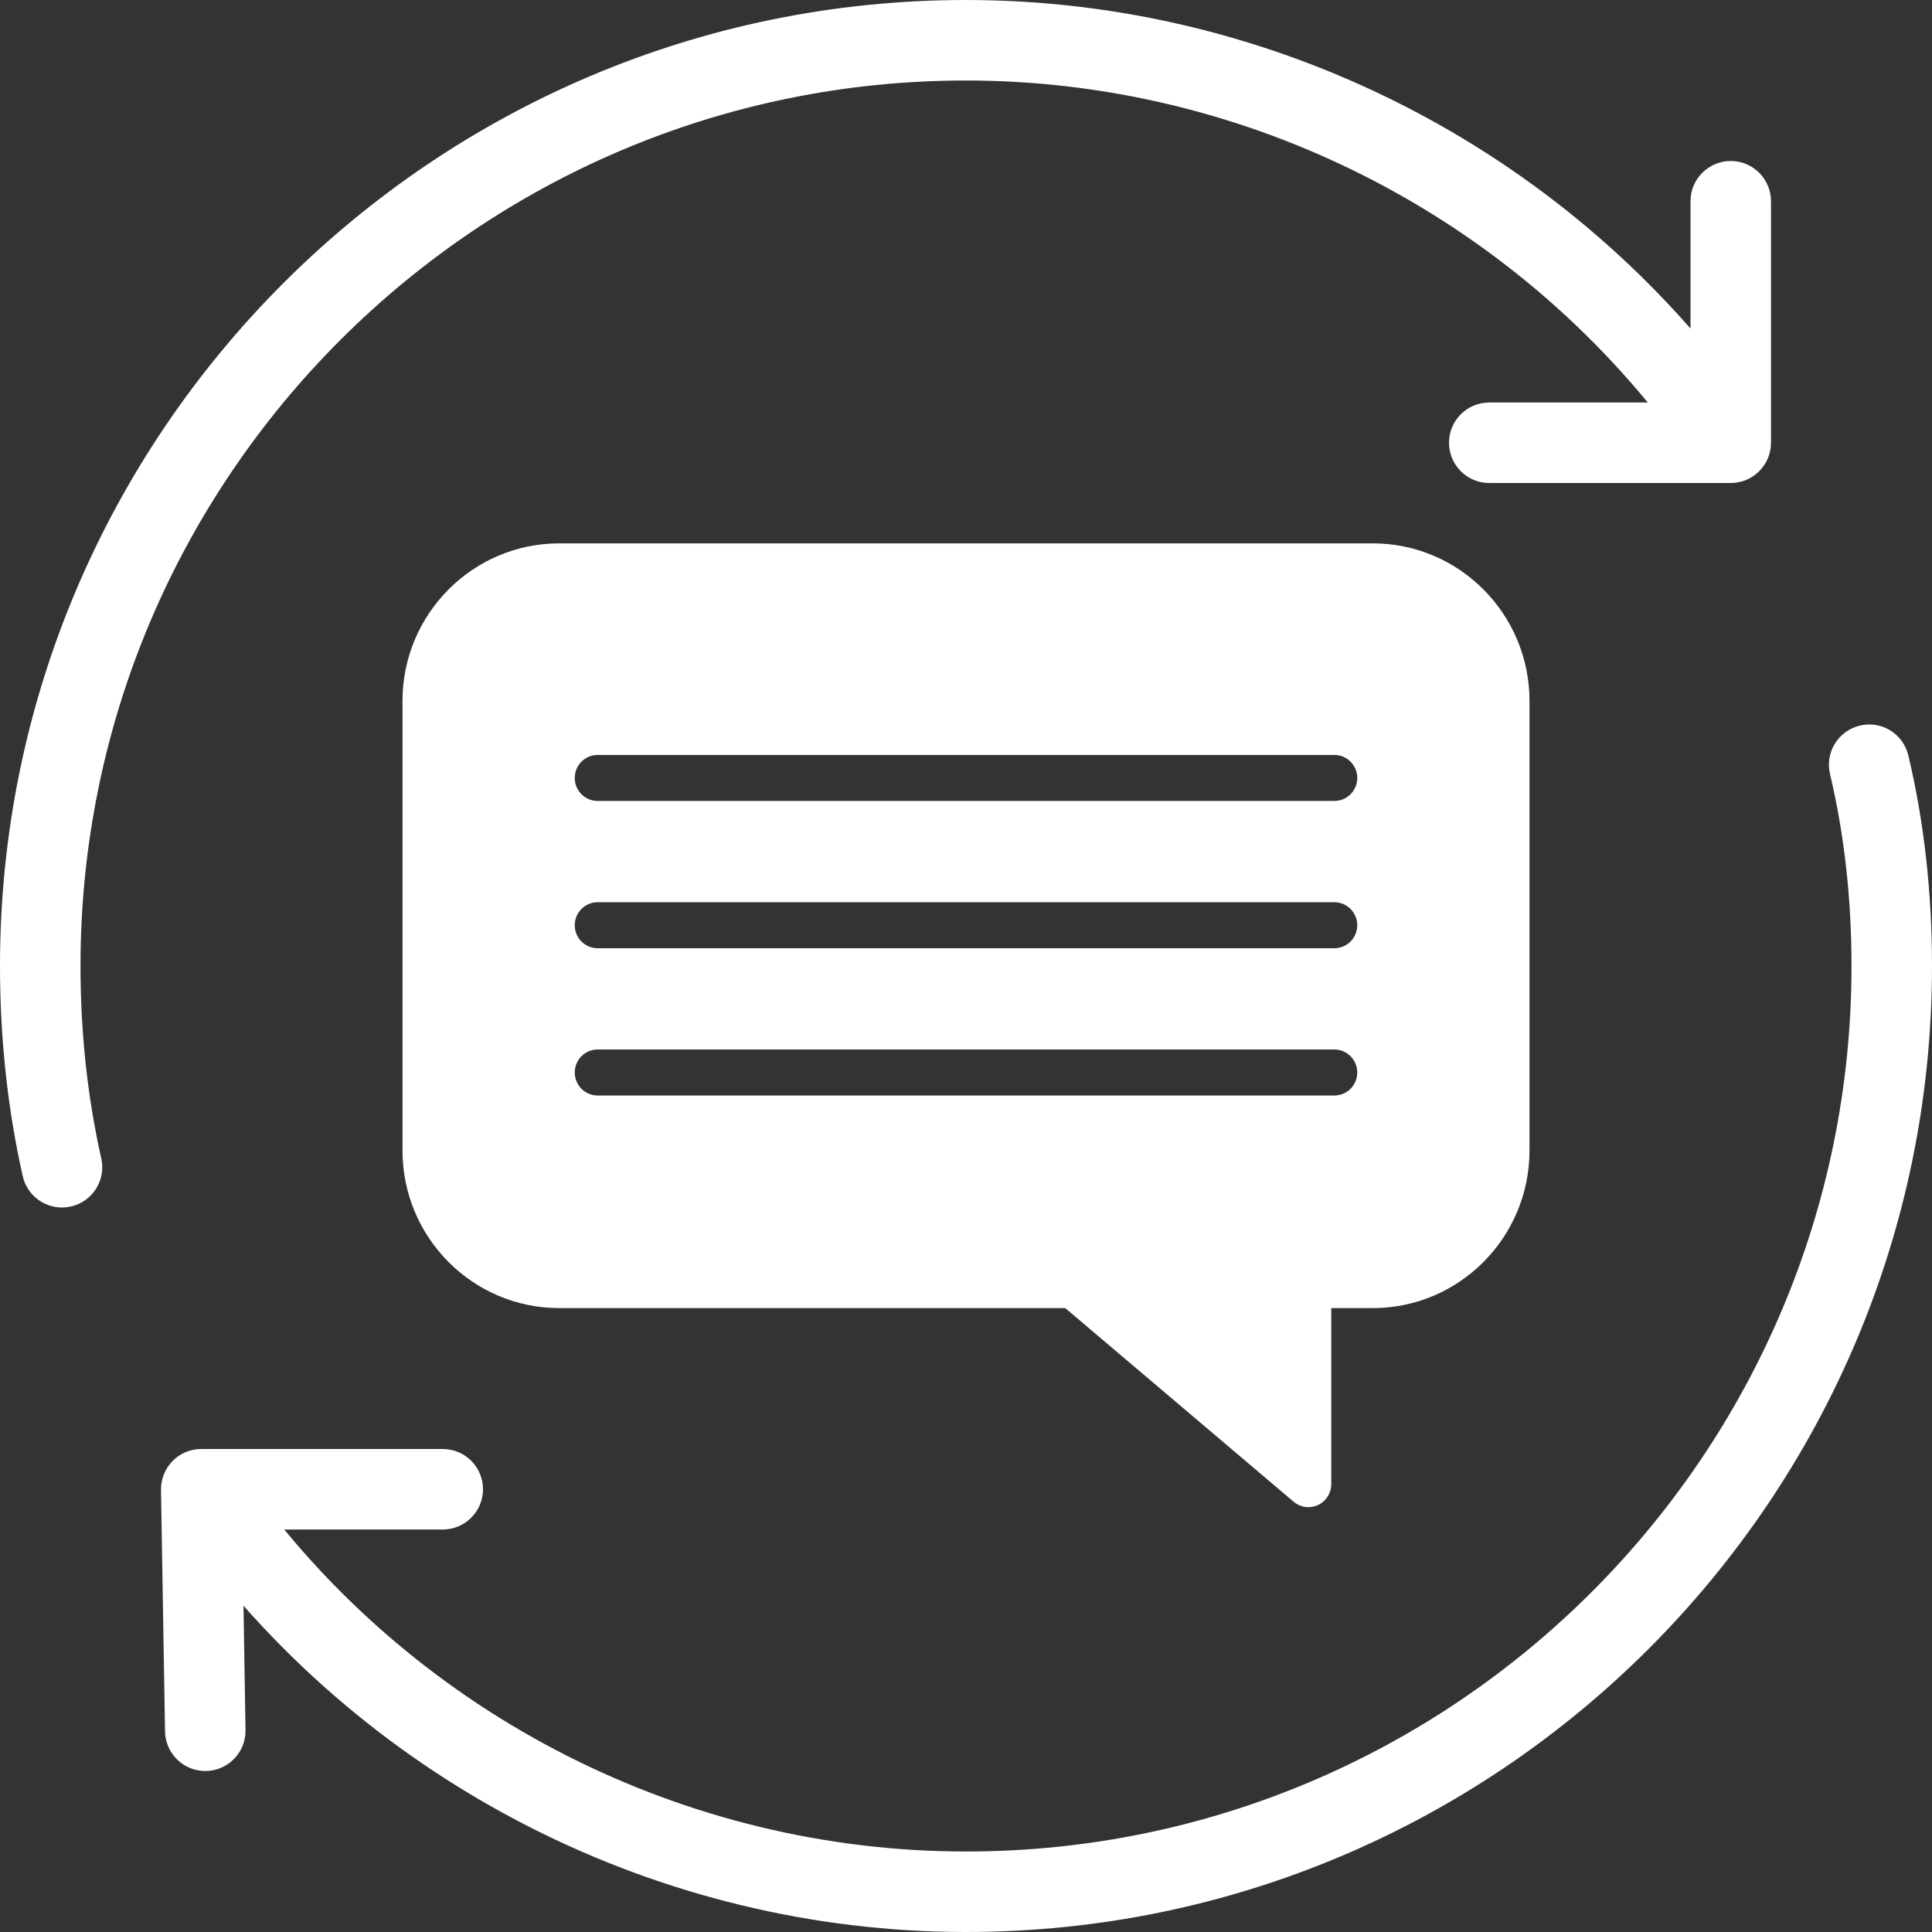 <svg width="96" height="96" viewBox="0 0 96 96" fill="none" xmlns="http://www.w3.org/2000/svg">
<rect x="0" y="0" width="96" height="96" fill="#333333" stroke="none"/>
<g id="repeat 1">
<g clip-path="url(#clip0_19_504)">
<path id="Vector" d="M3.08 60C2.164 60 1.336 59.368 1.128 58.436C0.38 55.112 0 51.596 0 48C0 21.532 21.532 0 48 0C63.2 0 77.632 7.32 86.612 19.58C87.264 20.472 87.072 21.724 86.184 22.376C85.284 23.028 84.036 22.836 83.388 21.944C75.156 10.708 61.928 4 48 4C23.74 4 4 23.74 4 48C4 51.304 4.348 54.52 5.032 57.564C5.276 58.64 4.596 59.712 3.516 59.952C3.368 59.984 3.224 60 3.08 60Z" fill="white"/>
<path id="Vector_2" d="M48 96C32.8 96 18.368 88.68 9.388 76.42C8.736 75.528 8.928 74.276 9.816 73.624C10.712 72.968 11.956 73.16 12.612 74.056C20.844 85.292 34.072 92 48 92C72.26 92 92 72.26 92 48C92 44.644 91.64 41.436 90.932 38.464C90.676 37.388 91.34 36.312 92.412 36.056C93.5 35.792 94.568 36.464 94.824 37.54C95.604 40.812 96 44.332 96 48C96 74.468 74.468 96 48 96Z" fill="white"/>
<path id="Vector_3" d="M10.2 88C9.112 88 8.22 87.128 8.2 86.032L8 74.032C7.992 73.496 8.2 72.98 8.576 72.596C8.952 72.212 9.464 72 10.001 72H22C23.105 72 24 72.896 24 74C24 75.104 23.105 76 22 76H12.037L12.2 85.968C12.22 87.072 11.336 87.98 10.232 88C10.225 88 10.213 88 10.2 88Z" fill="white"/>
<path id="Vector_4" d="M86 24H74C72.896 24 72 23.104 72 22C72 20.896 72.896 20 74 20H84V10C84 8.896 84.896 8 86 8C87.104 8 88 8.896 88 10V22C88 23.104 87.104 24 86 24Z" fill="white"/>
<g id="Group">
<path id="Subtract" fill-rule="evenodd" clip-rule="evenodd" d="M64.281 74.621C64.49 74.798 64.751 74.89 65.014 74.89C65.176 74.89 65.34 74.855 65.493 74.783C65.894 74.596 66.15 74.191 66.15 73.747V64.998H68.215C72.508 64.998 76 61.487 76 57.17V34.828C76 30.512 72.508 27 68.215 27H27.785C23.492 27 20 30.512 20 34.828V57.17C20 61.487 23.492 64.998 27.785 64.998H52.931L64.281 74.621ZM29.695 39.798H66.305C66.933 39.798 67.441 39.287 67.441 38.656C67.441 38.024 66.932 37.513 66.305 37.513H29.695C29.067 37.513 28.559 38.024 28.559 38.656C28.559 39.287 29.067 39.798 29.695 39.798ZM66.305 47.117H29.695C29.067 47.117 28.559 46.605 28.559 45.974C28.559 45.343 29.067 44.831 29.695 44.831H66.305C66.932 44.831 67.441 45.343 67.441 45.974C67.441 46.605 66.933 47.117 66.305 47.117ZM29.695 54.435H66.305C66.933 54.435 67.441 53.923 67.441 53.292C67.441 52.661 66.932 52.149 66.305 52.149H29.695C29.067 52.149 28.559 52.661 28.559 53.292C28.559 53.923 29.067 54.435 29.695 54.435Z" fill="white"/>
</g>
</g>
</g>
<defs>
<clipPath id="clip0_19_504">
<rect width="96" height="96" fill="white"/>
</clipPath>
</defs>
</svg>
